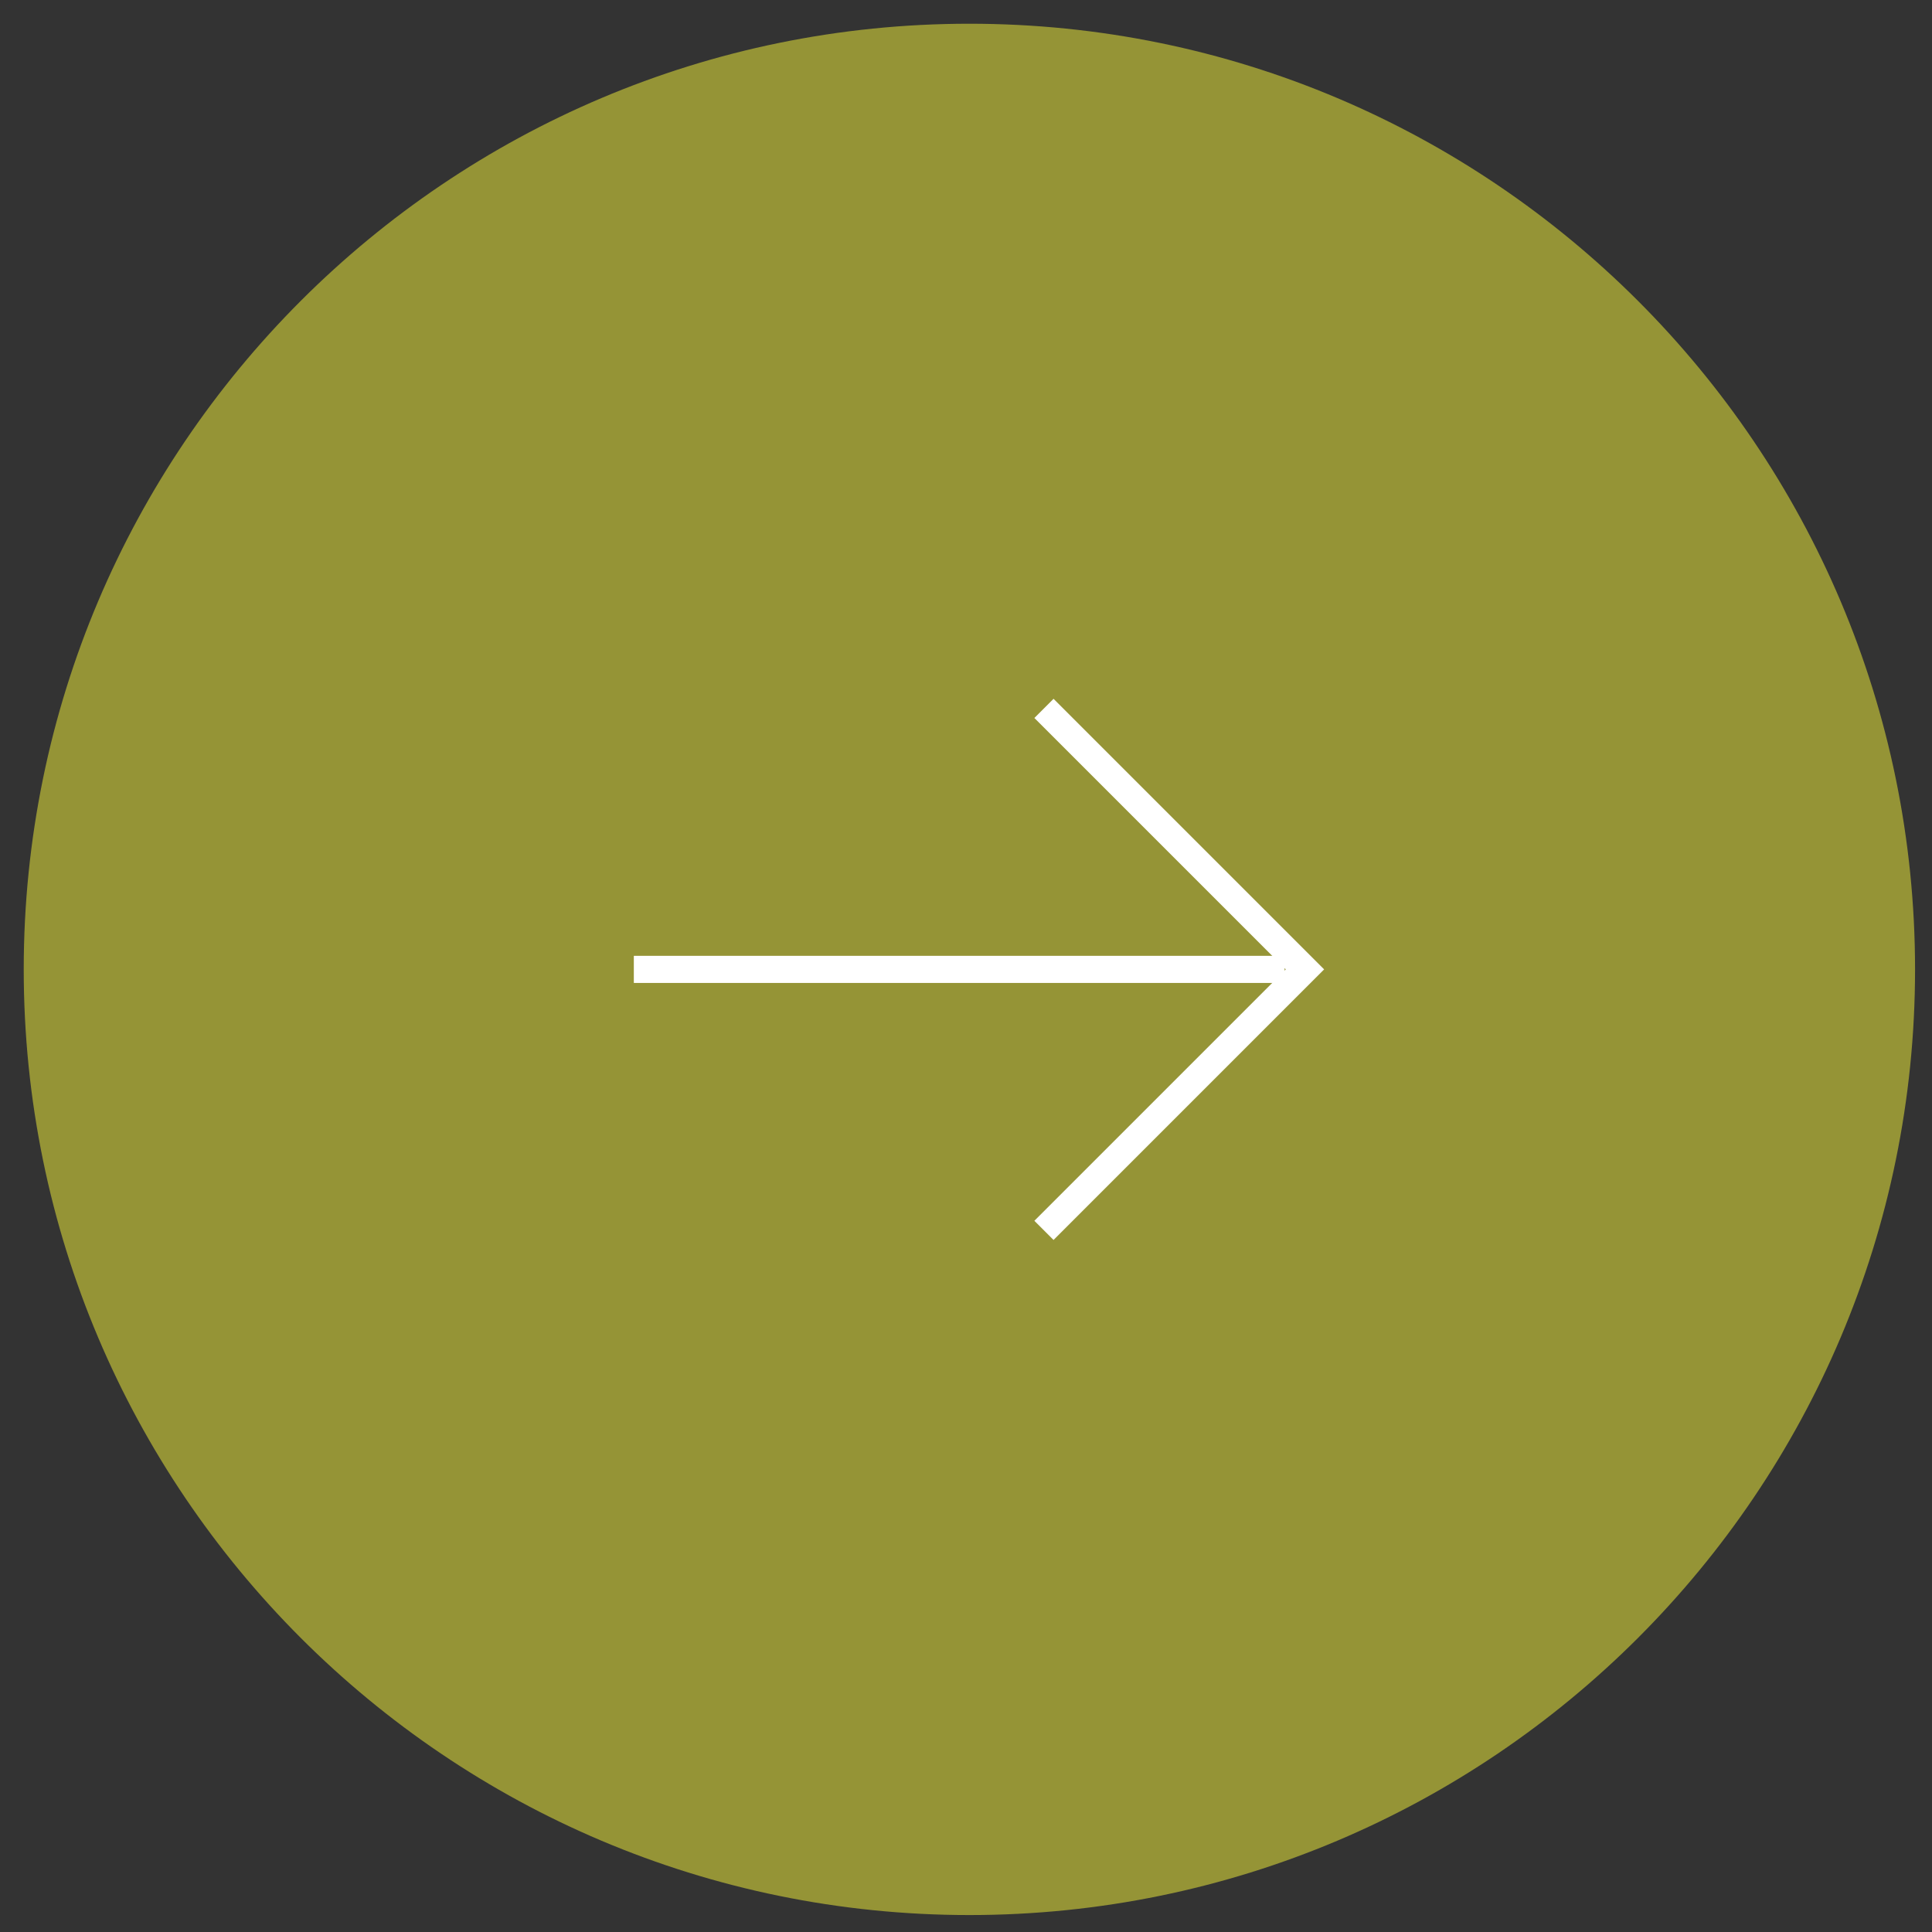 <?xml version="1.0" encoding="utf-8"?>
<!-- Generator: Adobe Illustrator 20.1.0, SVG Export Plug-In . SVG Version: 6.00 Build 0)  -->
<svg version="1.1" id="Layer_1" xmlns="http://www.w3.org/2000/svg" xmlns:xlink="http://www.w3.org/1999/xlink" x="0px" y="0px"
	 width="57px" height="57px" viewBox="0 0 57 57" style="enable-background:new 0 0 57 57;" xml:space="preserve">
<rect x="0" y="0" width="57" height="57" fill="#333333" stroke="none"/>
<style type="text/css">
	.st0{fill:#959436;}
	.st1{fill:none;stroke:#FFFFFF;stroke-width:0.8;stroke-miterlimit:10;}
</style>
<path class="st0" d="M56.5,28.6C56.5,44,44,56.5,28.6,56.5C13.2,56.5,0.7,44,0.7,28.6c0-15.4,12.5-27.9,27.9-27.9
	C44,0.7,56.5,13.2,56.5,28.6"/>
<polyline class="st1" points="30.8,20.9 38.5,28.6 30.8,36.3 "/>
<line class="st1" x1="18.7" y1="28.6" x2="37.9" y2="28.6"/>
</svg>
